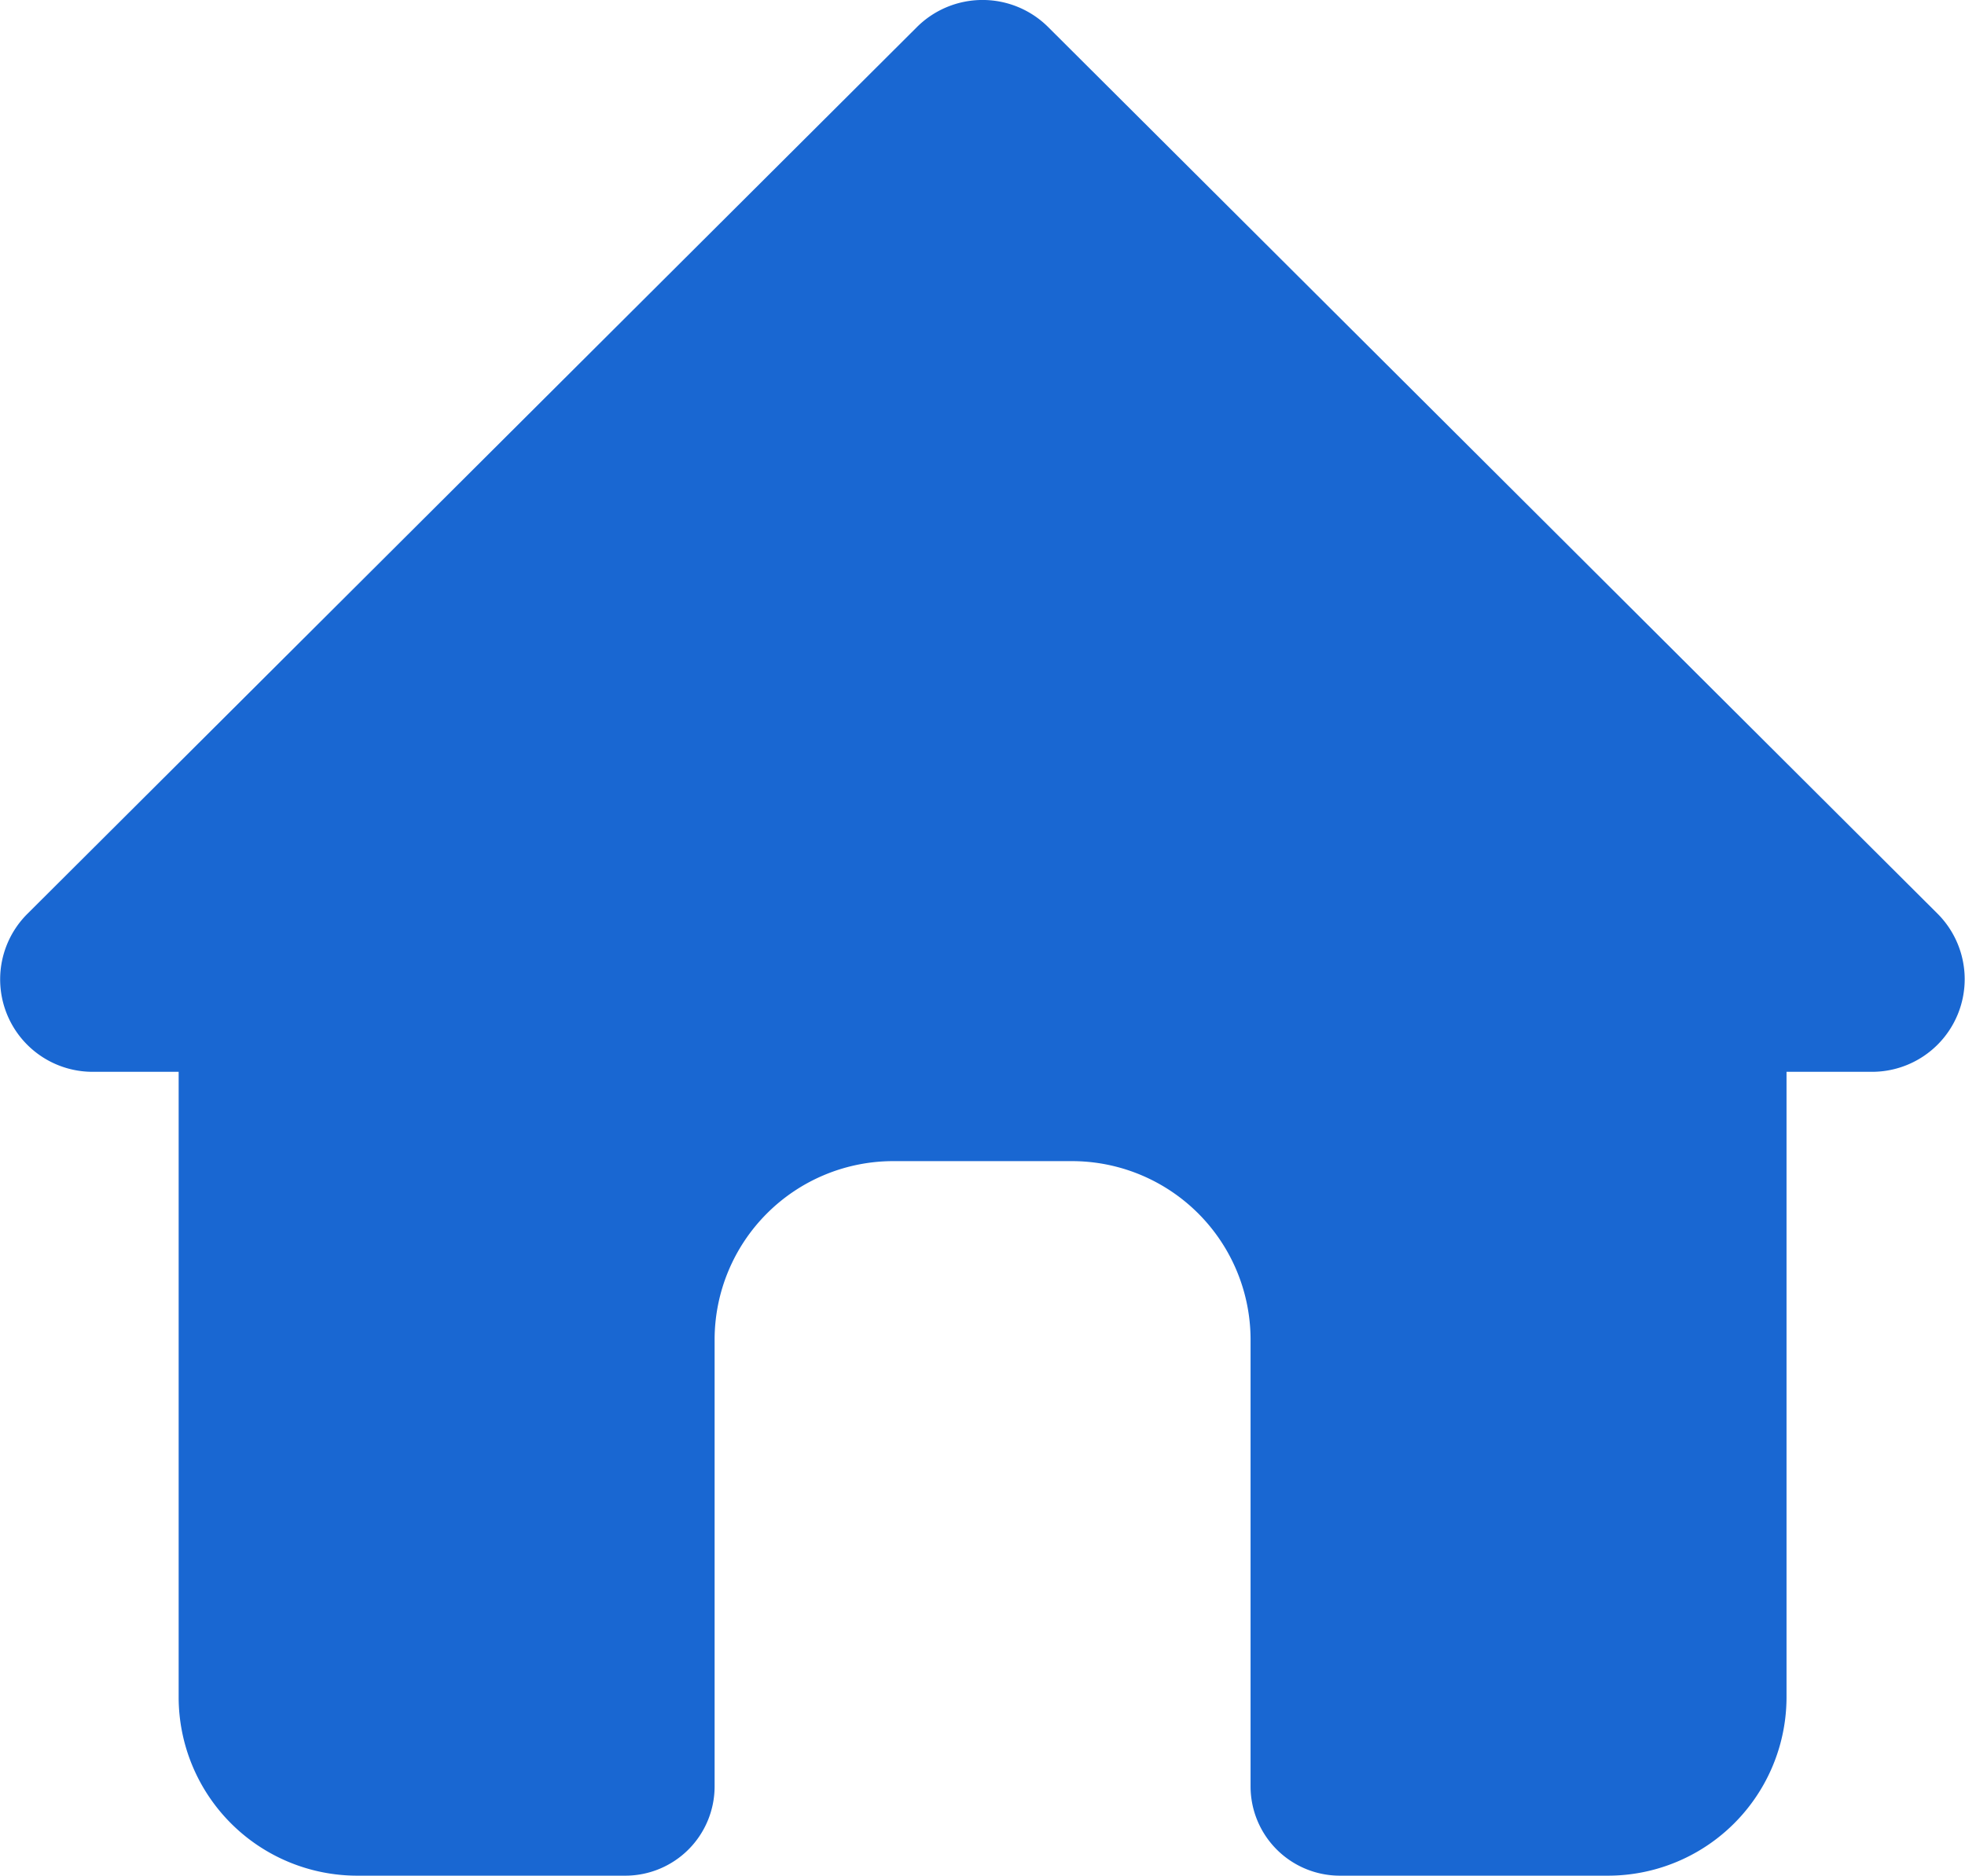 <svg id="Home" xmlns="http://www.w3.org/2000/svg" viewBox="0 0 21.998 21"><path id="Ico" d="M21.959,13H21v7a2,2,0,0,1-2,2H16a1,1,0,0,1-1-1V16a2,2,0,0,0-2-2H11a2,2,0,0,0-2,2v5a1,1,0,0,1-1,1H5a2,2,0,0,1-2-2V13H2.037a1.035,1.035,0,0,1-.731-1.768l9.959-9.929a1.041,1.041,0,0,1,1.469,0l9.956,9.926A1.037,1.037,0,0,1,21.959,13Z" transform="translate(-1 -1)" fill="#1967d2"/></svg>